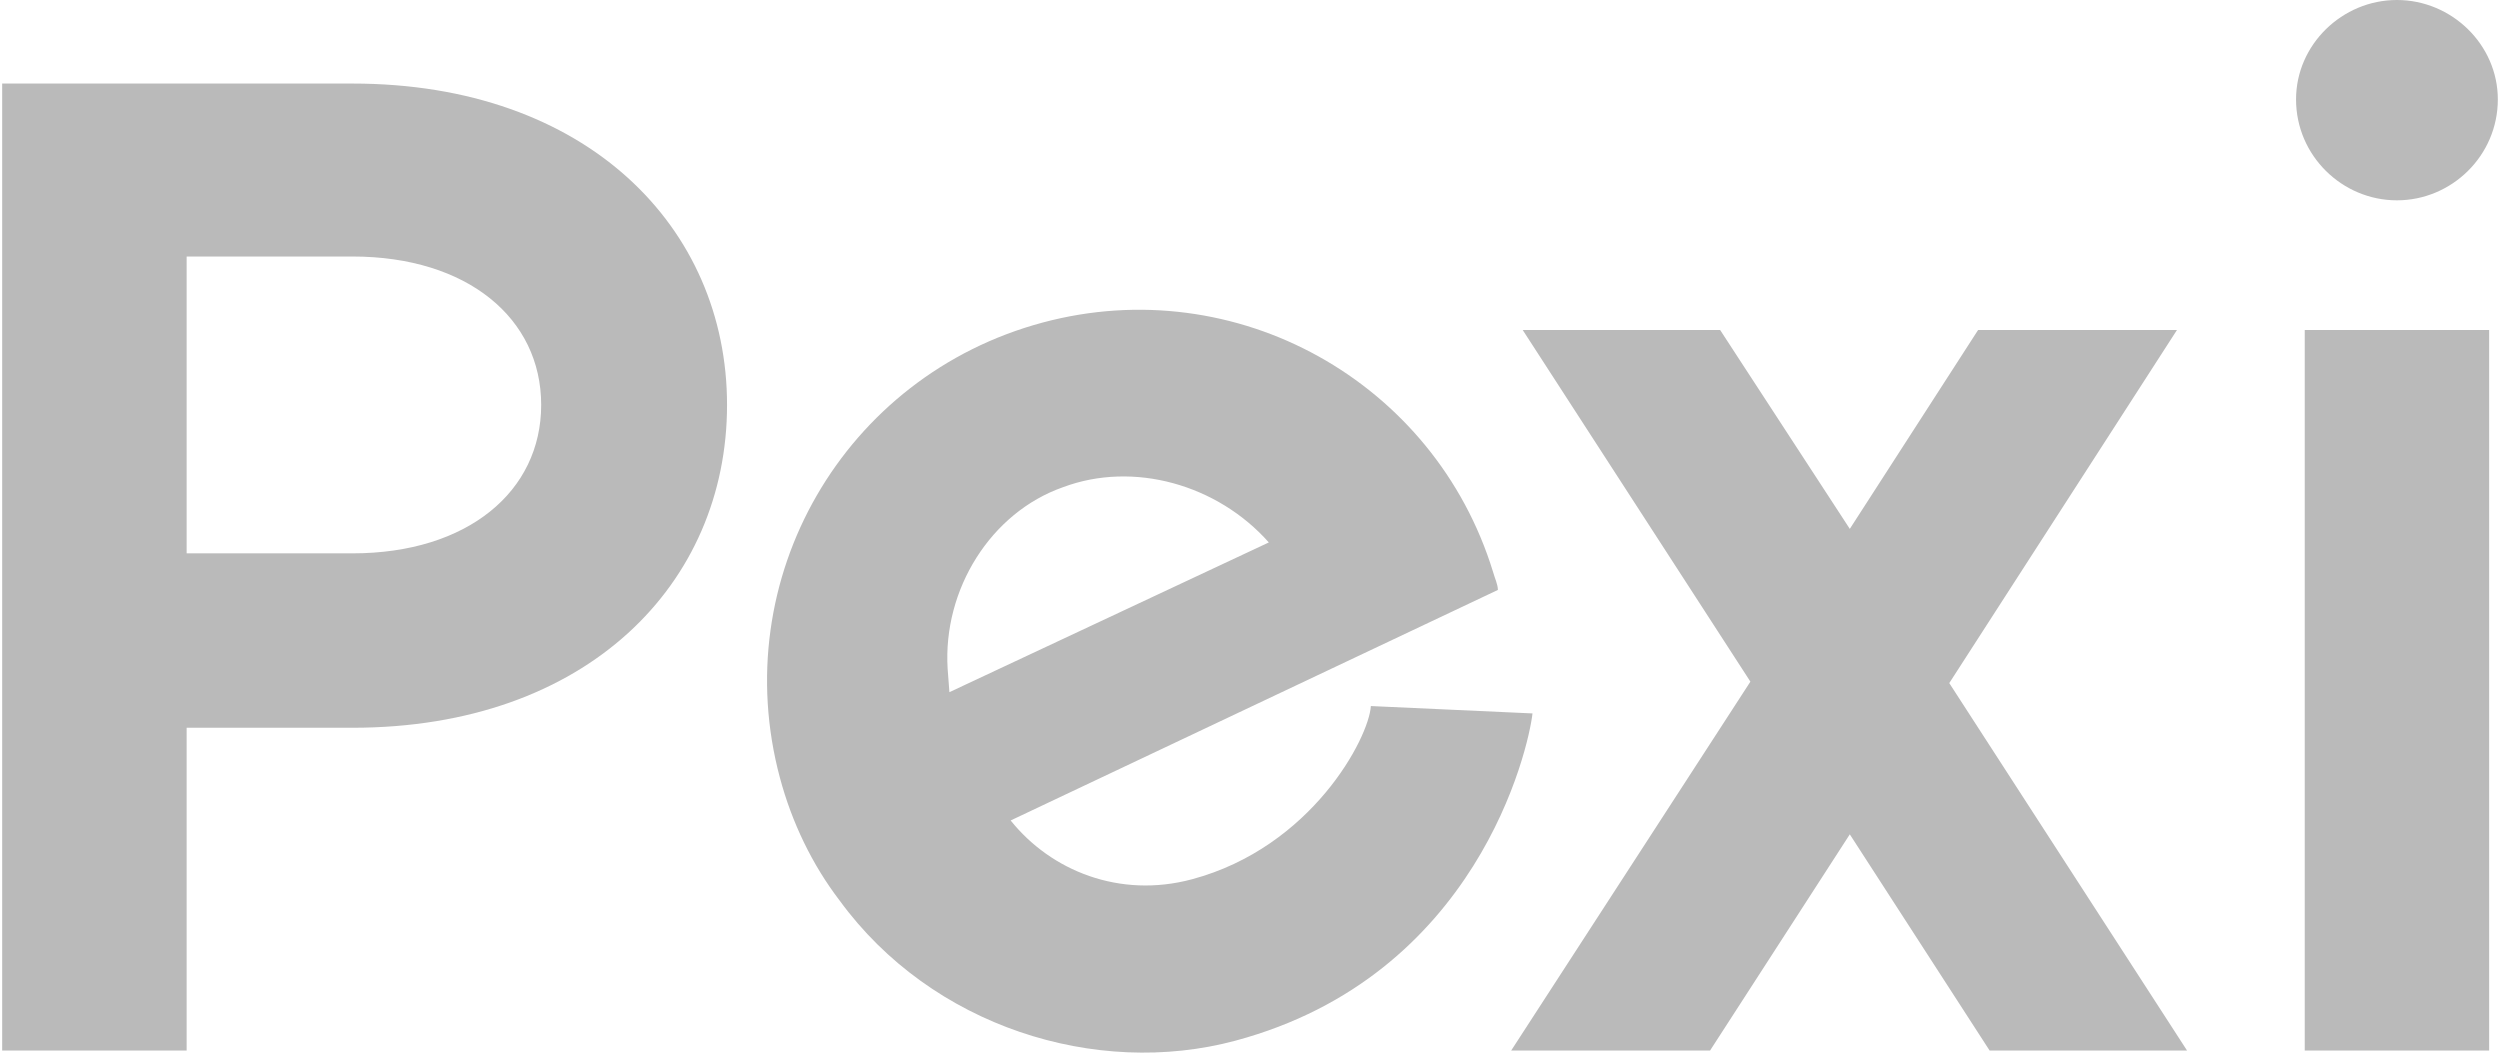 <svg width="38" height="16" viewBox="0 0 38 16" fill="none" xmlns="http://www.w3.org/2000/svg">
<g id="Vector">
<path d="M36.433 3.045C35.601 3.045 34.9 2.366 34.9 1.511C34.9 0.679 35.601 0 36.433 0C37.266 0 37.967 0.679 37.967 1.511C37.967 2.366 37.266 3.045 36.433 3.045ZM35.032 15.968V5.016H37.835V15.968H35.032Z" fill="#BABABA"/>
<path d="M33.243 15.968H30.242L28.117 12.682L25.993 15.968H22.97L26.606 10.361L23.145 5.016H26.146L28.117 8.039L30.067 5.016H33.09L29.629 10.383L33.243 15.968Z" fill="#BABABA"/>
<path d="M20.837 10.732L23.294 10.844C23.234 11.382 22.457 14.833 18.776 15.819C16.66 16.386 14.161 15.605 12.763 13.689C12.345 13.143 12.036 12.5 11.855 11.823C11.044 8.798 12.825 5.713 15.851 4.902C18.792 4.114 21.806 5.801 22.694 8.692C22.723 8.798 22.766 8.877 22.768 8.967L15.362 12.471C15.975 13.236 17.018 13.66 18.118 13.365C19.938 12.877 20.808 11.216 20.837 10.732ZM14.404 10.165L14.431 10.521L19.286 8.245C18.506 7.365 17.23 7.004 16.159 7.405C15.06 7.79 14.33 8.96 14.404 10.165Z" fill="#BABABA"/>
<path d="M0.033 15.968V1.27H5.356C8.926 1.27 11.051 3.461 11.051 6.155C11.051 8.871 8.926 11.062 5.356 11.062H2.837V15.968H0.033ZM2.837 8.411H5.356C7.108 8.411 8.226 7.469 8.226 6.155C8.226 4.841 7.108 3.899 5.356 3.899H2.837V8.411Z" fill="#BABABA"/>
</g>
</svg>
